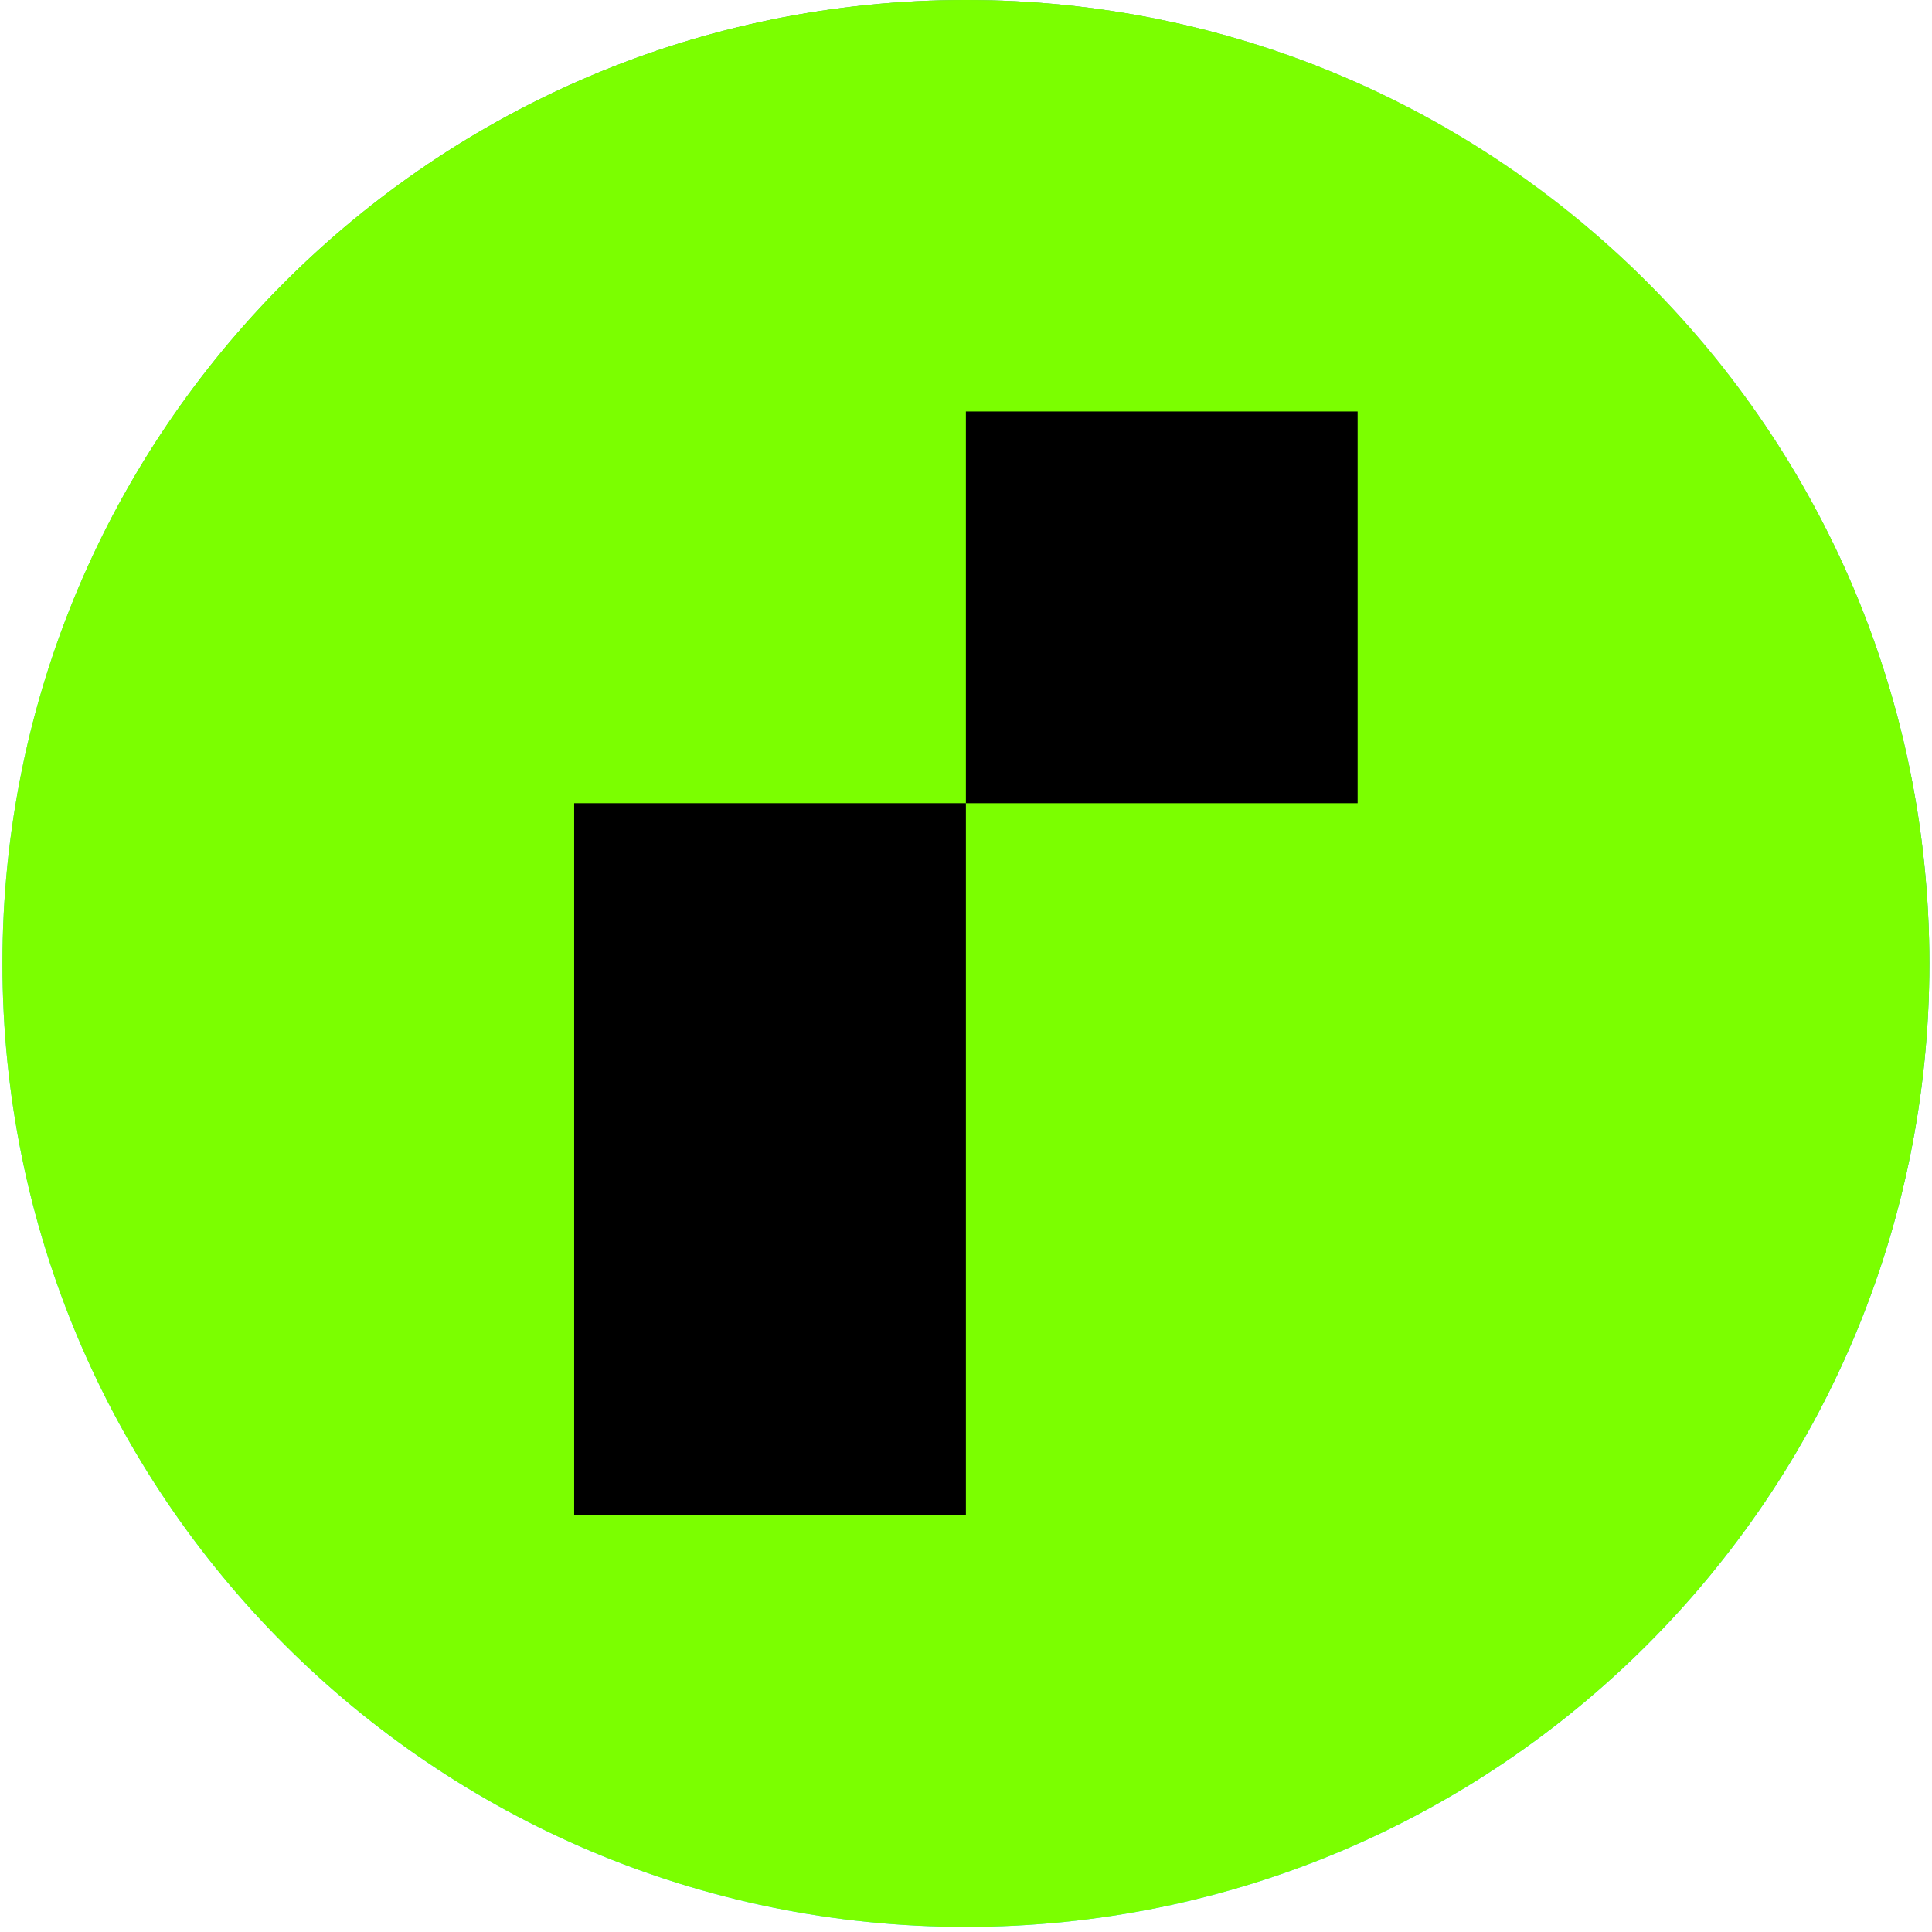 <svg width="324" height="324" viewBox="0 0 324 324" fill="none" xmlns="http://www.w3.org/2000/svg">
<path d="M323.557 161.573C323.557 250.807 251.218 323.146 161.984 323.146C72.75 323.146 0.411 250.807 0.411 161.573C0.411 72.339 72.75 0 161.984 0C251.218 0 323.557 72.339 323.557 161.573Z" fill="url(#paint0_linear_1141_649)"/>
<path d="M323.557 161.573C323.557 250.807 251.218 323.146 161.984 323.146C72.75 323.146 0.411 250.807 0.411 161.573C0.411 72.339 72.75 0 161.984 0C251.218 0 323.557 72.339 323.557 161.573Z" fill="url(#paint1_radial_1141_649)"/>
<path d="M323.557 161.573C323.557 250.807 251.218 323.146 161.984 323.146C72.75 323.146 0.411 250.807 0.411 161.573C0.411 72.339 72.75 0 161.984 0C251.218 0 323.557 72.339 323.557 161.573Z" fill="#7BFF00"/>
<path d="M96.29 134.697L161.983 134.697V164.558V194.418V254.139H96.29V134.697Z" fill="black"/>
<path d="M161.983 69.006L227.676 69.006V85.429V101.852V134.699H161.983V69.006Z" fill="black"/>
<defs>
<linearGradient id="paint0_linear_1141_649" x1="161.984" y1="0" x2="161.984" y2="323.146" gradientUnits="userSpaceOnUse">
<stop stop-color="#4BFF4B"/>
<stop offset="1" stop-color="#1CF0FB"/>
</linearGradient>
<radialGradient id="paint1_radial_1141_649" cx="0" cy="0" r="1" gradientUnits="userSpaceOnUse" gradientTransform="translate(252.634 30.043) rotate(-163.825) scale(274.905 275.551)">
<stop stop-color="#C2C9EC"/>
<stop offset="1" stop-opacity="0"/>
</radialGradient>
</defs>
</svg>
